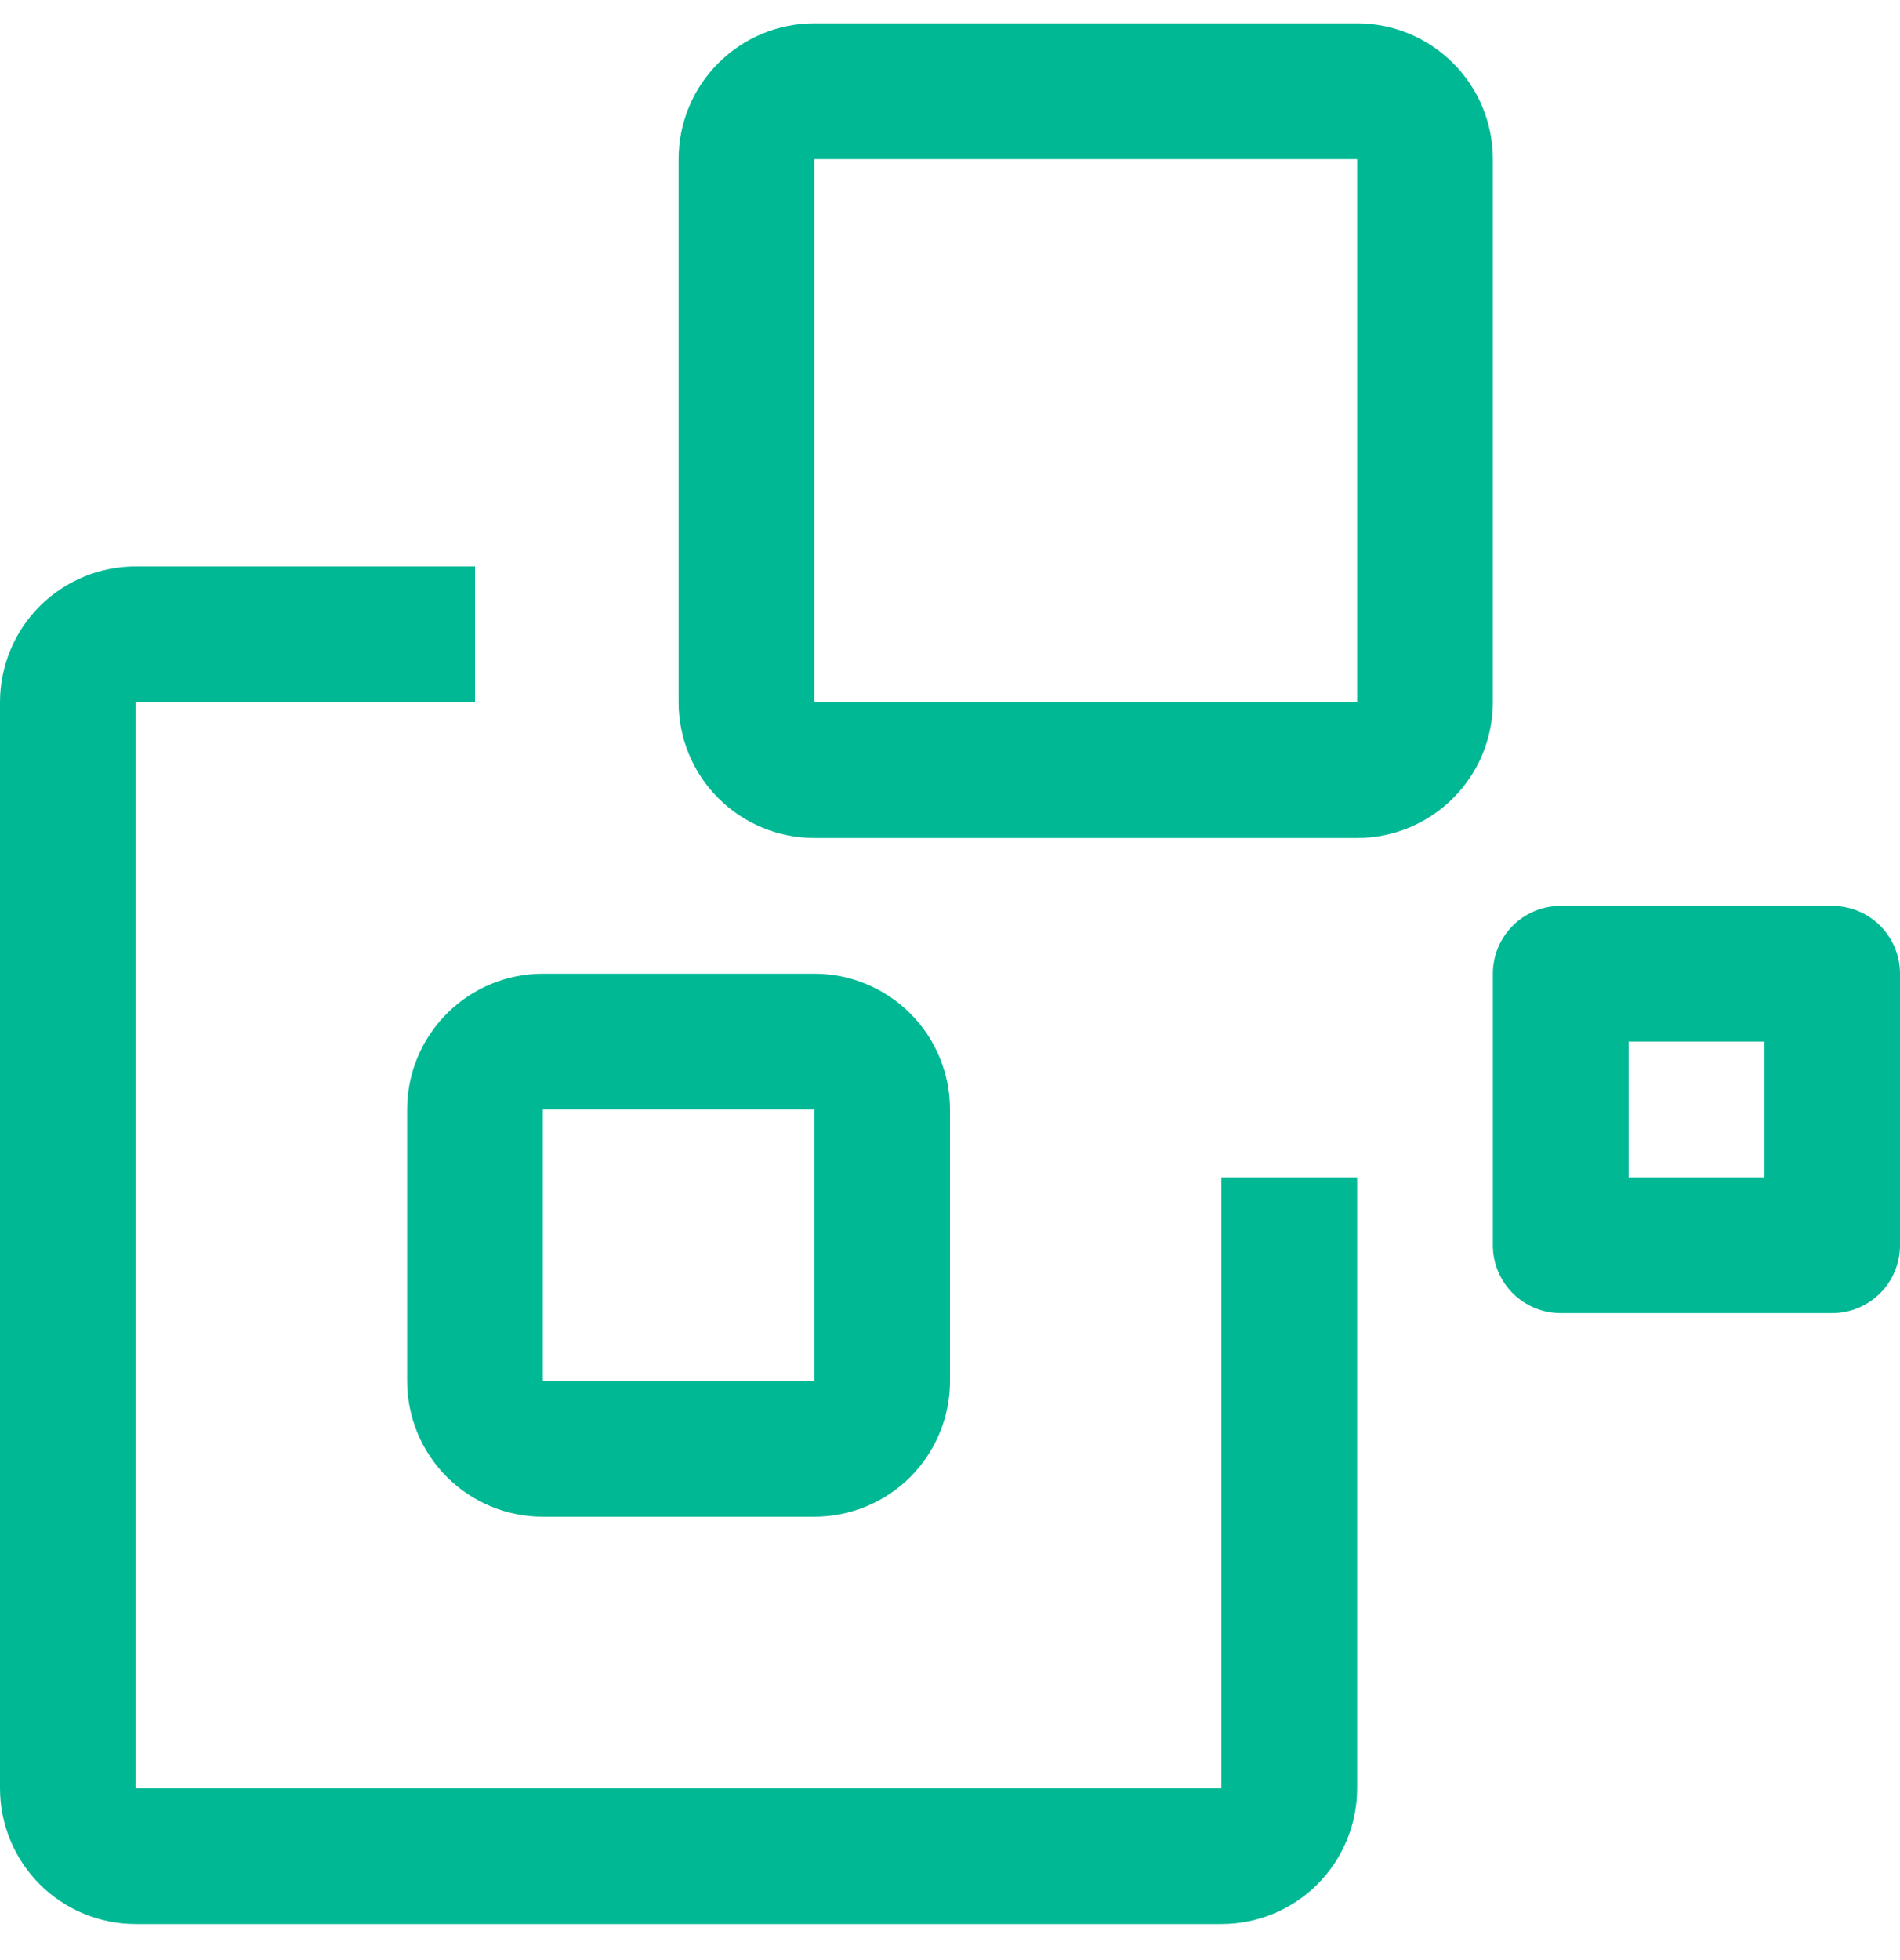 <svg width="32" height="33" viewBox="0 0 32 33" fill="none" xmlns="http://www.w3.org/2000/svg">
<path d="M8 11.822V9.536H2.286C1.68 9.536 1.098 9.777 0.669 10.206C0.241 10.634 0 11.216 0 11.822V30.108C0 30.714 0.241 31.295 0.669 31.724C1.098 32.153 1.68 32.393 2.286 32.393H20.571C21.178 32.393 21.759 32.153 22.188 31.724C22.616 31.295 22.857 30.714 22.857 30.108V19.822H20.571V30.108H2.286V11.822" fill="#00B894"/>
<path d="M22.857 11.822H13.714V2.679H22.857V11.822ZM11.429 2.679V11.822C11.429 12.428 11.669 13.009 12.098 13.438C12.527 13.867 13.108 14.108 13.714 14.108H22.857C23.463 14.108 24.045 13.867 24.473 13.438C24.902 13.009 25.143 12.428 25.143 11.822V2.679C25.143 2.073 24.902 1.491 24.473 1.063C24.045 0.634 23.463 0.393 22.857 0.393H13.714C13.108 0.393 12.527 0.634 12.098 1.063C11.669 1.491 11.429 2.073 11.429 2.679Z" fill="#00B894"/>
<path d="M13.714 18.679V23.25H9.143V18.679H13.714ZM6.857 18.679V23.25C6.857 23.857 7.098 24.438 7.527 24.867C7.955 25.295 8.537 25.536 9.143 25.536H13.714C14.32 25.536 14.902 25.295 15.331 24.867C15.759 24.438 16 23.857 16 23.25V18.679C16 18.073 15.759 17.491 15.331 17.063C14.902 16.634 14.32 16.393 13.714 16.393H9.143C8.537 16.393 7.955 16.634 7.527 17.063C7.098 17.491 6.857 18.073 6.857 18.679Z" fill="#00B894"/>
<path d="M29.714 17.536V19.822H27.429V17.536H29.714ZM25.143 16.393V20.965C25.143 21.268 25.263 21.558 25.478 21.773C25.692 21.987 25.983 22.108 26.286 22.108H30.857C31.16 22.108 31.451 21.987 31.665 21.773C31.88 21.558 32 21.268 32 20.965V16.393C32 16.09 31.88 15.8 31.665 15.585C31.451 15.371 31.16 15.251 30.857 15.251H26.286C25.983 15.251 25.692 15.371 25.478 15.585C25.263 15.8 25.143 16.09 25.143 16.393Z" fill="#00B894"/>
</svg>
